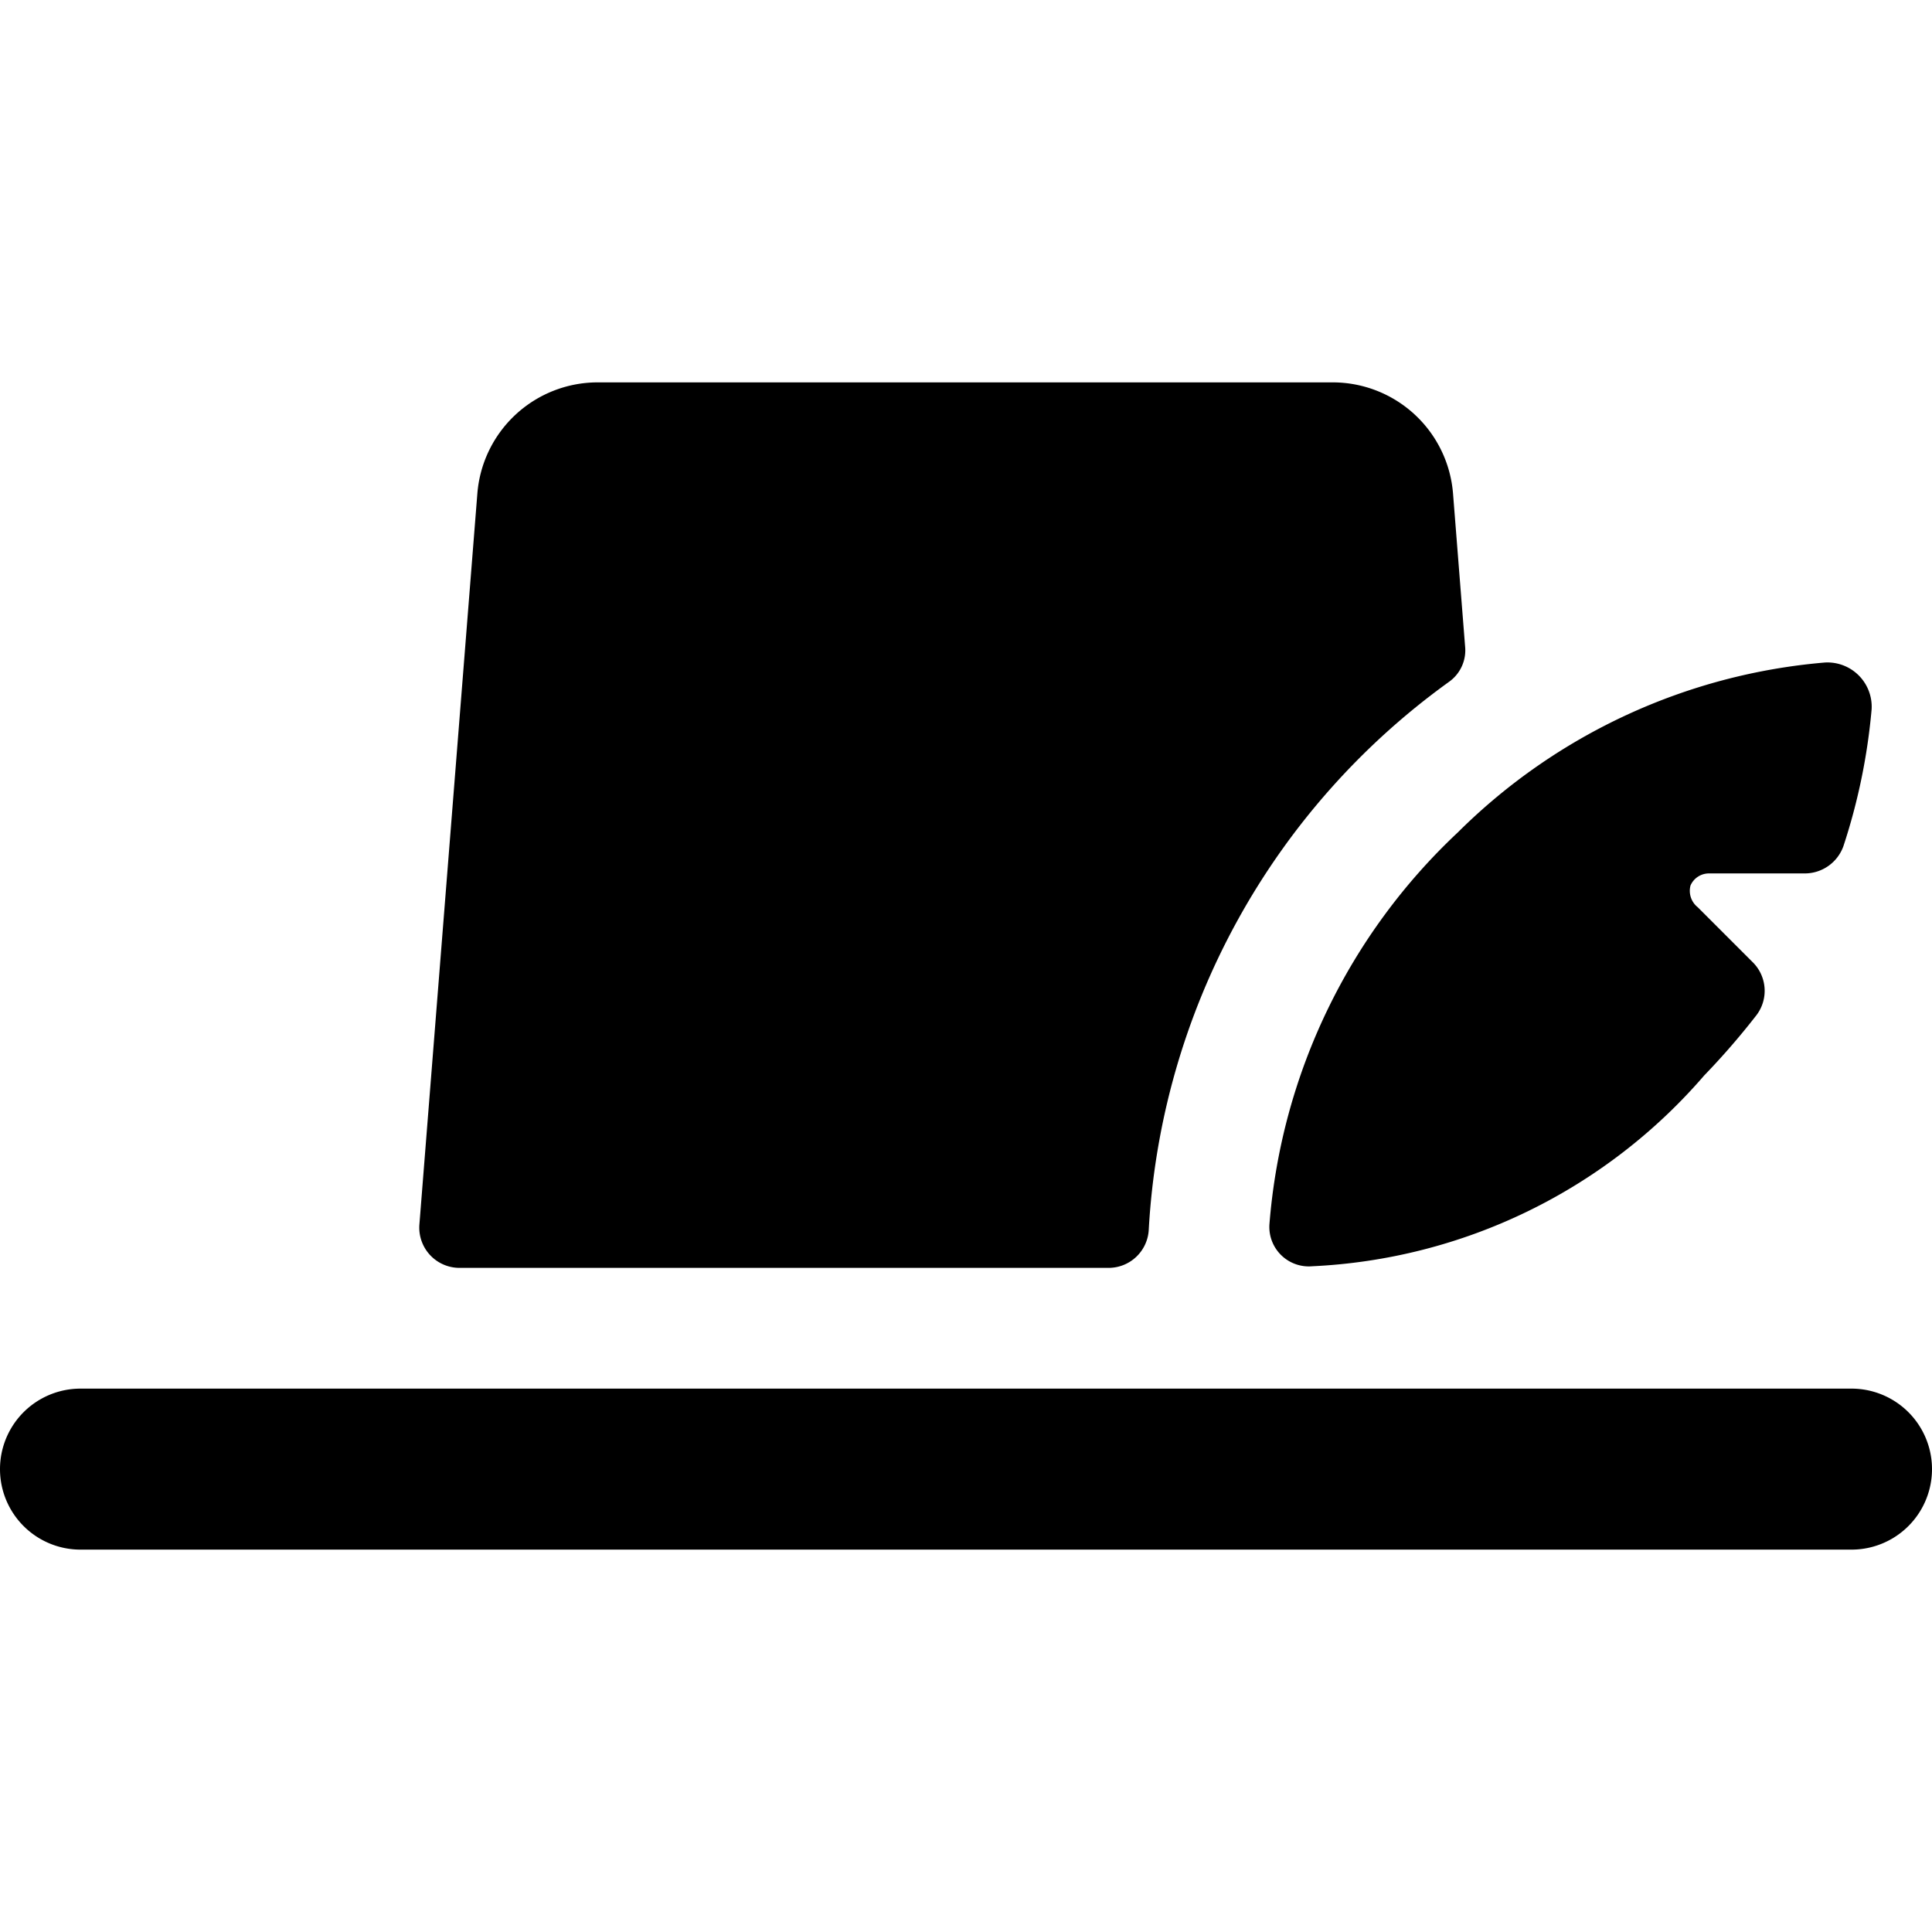 <svg xmlns="http://www.w3.org/2000/svg" viewBox="0 0 24 24"><g><path d="M5.71 15.75h8.06a0.5 0.5 0 0 0 0.5 -0.47A9 9 0 0 1 18 8.47a0.48 0.48 0 0 0 0.2 -0.44l-0.15 -1.9a1.5 1.5 0 0 0 -1.49 -1.38H7.42a1.5 1.5 0 0 0 -1.49 1.38l-0.72 9.08a0.5 0.5 0 0 0 0.5 0.54Z" fill="#000000" stroke-width="1"></path><path d="M15.77 15.2a0.49 0.49 0 0 0 0.53 0.53 6.85 6.85 0 0 0 4.87 -2.37 9.19 9.19 0 0 0 0.65 -0.75 0.5 0.5 0 0 0 -0.05 -0.66l-0.68 -0.68A0.26 0.26 0 0 1 21 11a0.25 0.25 0 0 1 0.23 -0.15h1.19a0.51 0.51 0 0 0 0.48 -0.34 7.55 7.55 0 0 0 0.35 -1.7 0.55 0.55 0 0 0 -0.58 -0.58 7.34 7.34 0 0 0 -4.56 2.11 7.48 7.48 0 0 0 -2.34 4.86Z" fill="#000000" stroke-width="1"></path><path d="M23 17.25H1a1 1 0 0 0 0 2h22a1 1 0 0 0 0 -2Z" fill="#000000" stroke-width="1"></path></g></svg>